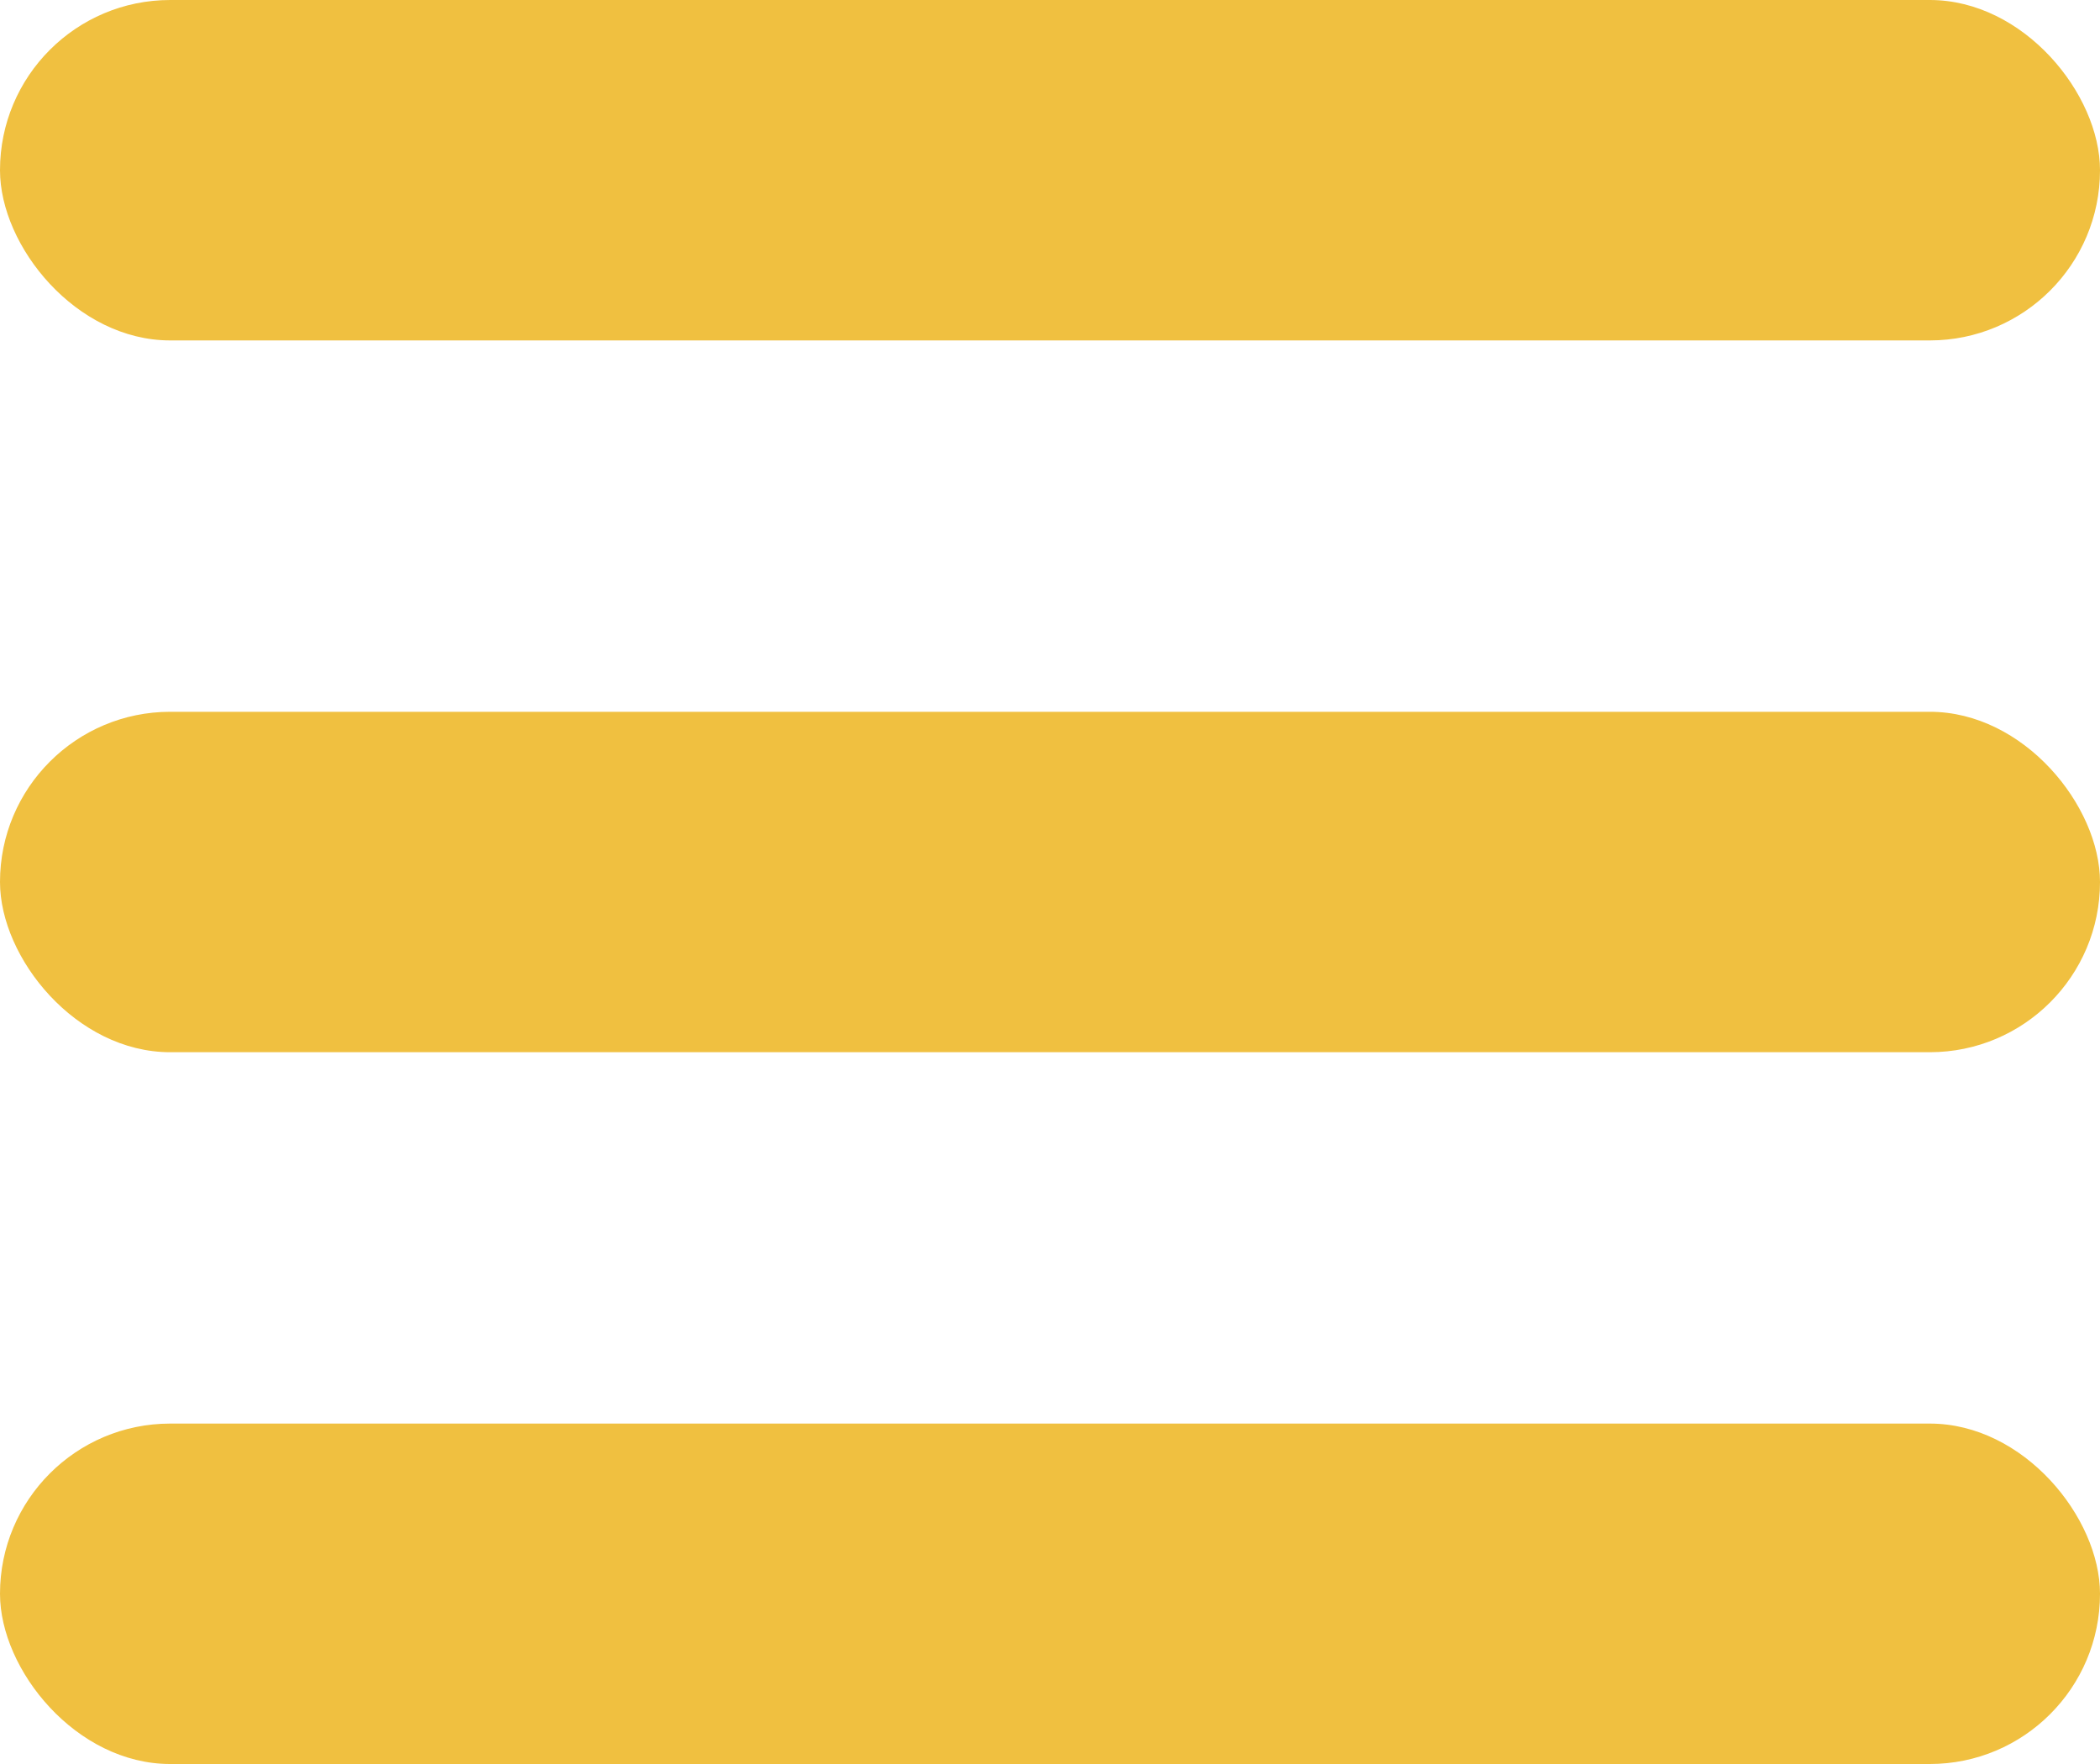 <svg xmlns="http://www.w3.org/2000/svg" width="475" height="399" viewBox="0 0 475 399">
  <g id="Grupo_1" data-name="Grupo 1" transform="translate(-683 -341)">
    <rect id="Retângulo_1" data-name="Retângulo 1" width="475" height="77" rx="38.5" transform="translate(683 341)" fill="#f0c040"/>
    <rect id="Retângulo_2" data-name="Retângulo 2" width="475" height="77" rx="38.5" transform="translate(683 502)" fill="#f0c040"/>
    <rect id="Retângulo_3" data-name="Retângulo 3" width="475" height="77" rx="38.5" transform="translate(683 663)" fill="#f0c040"/>
  </g>
</svg>